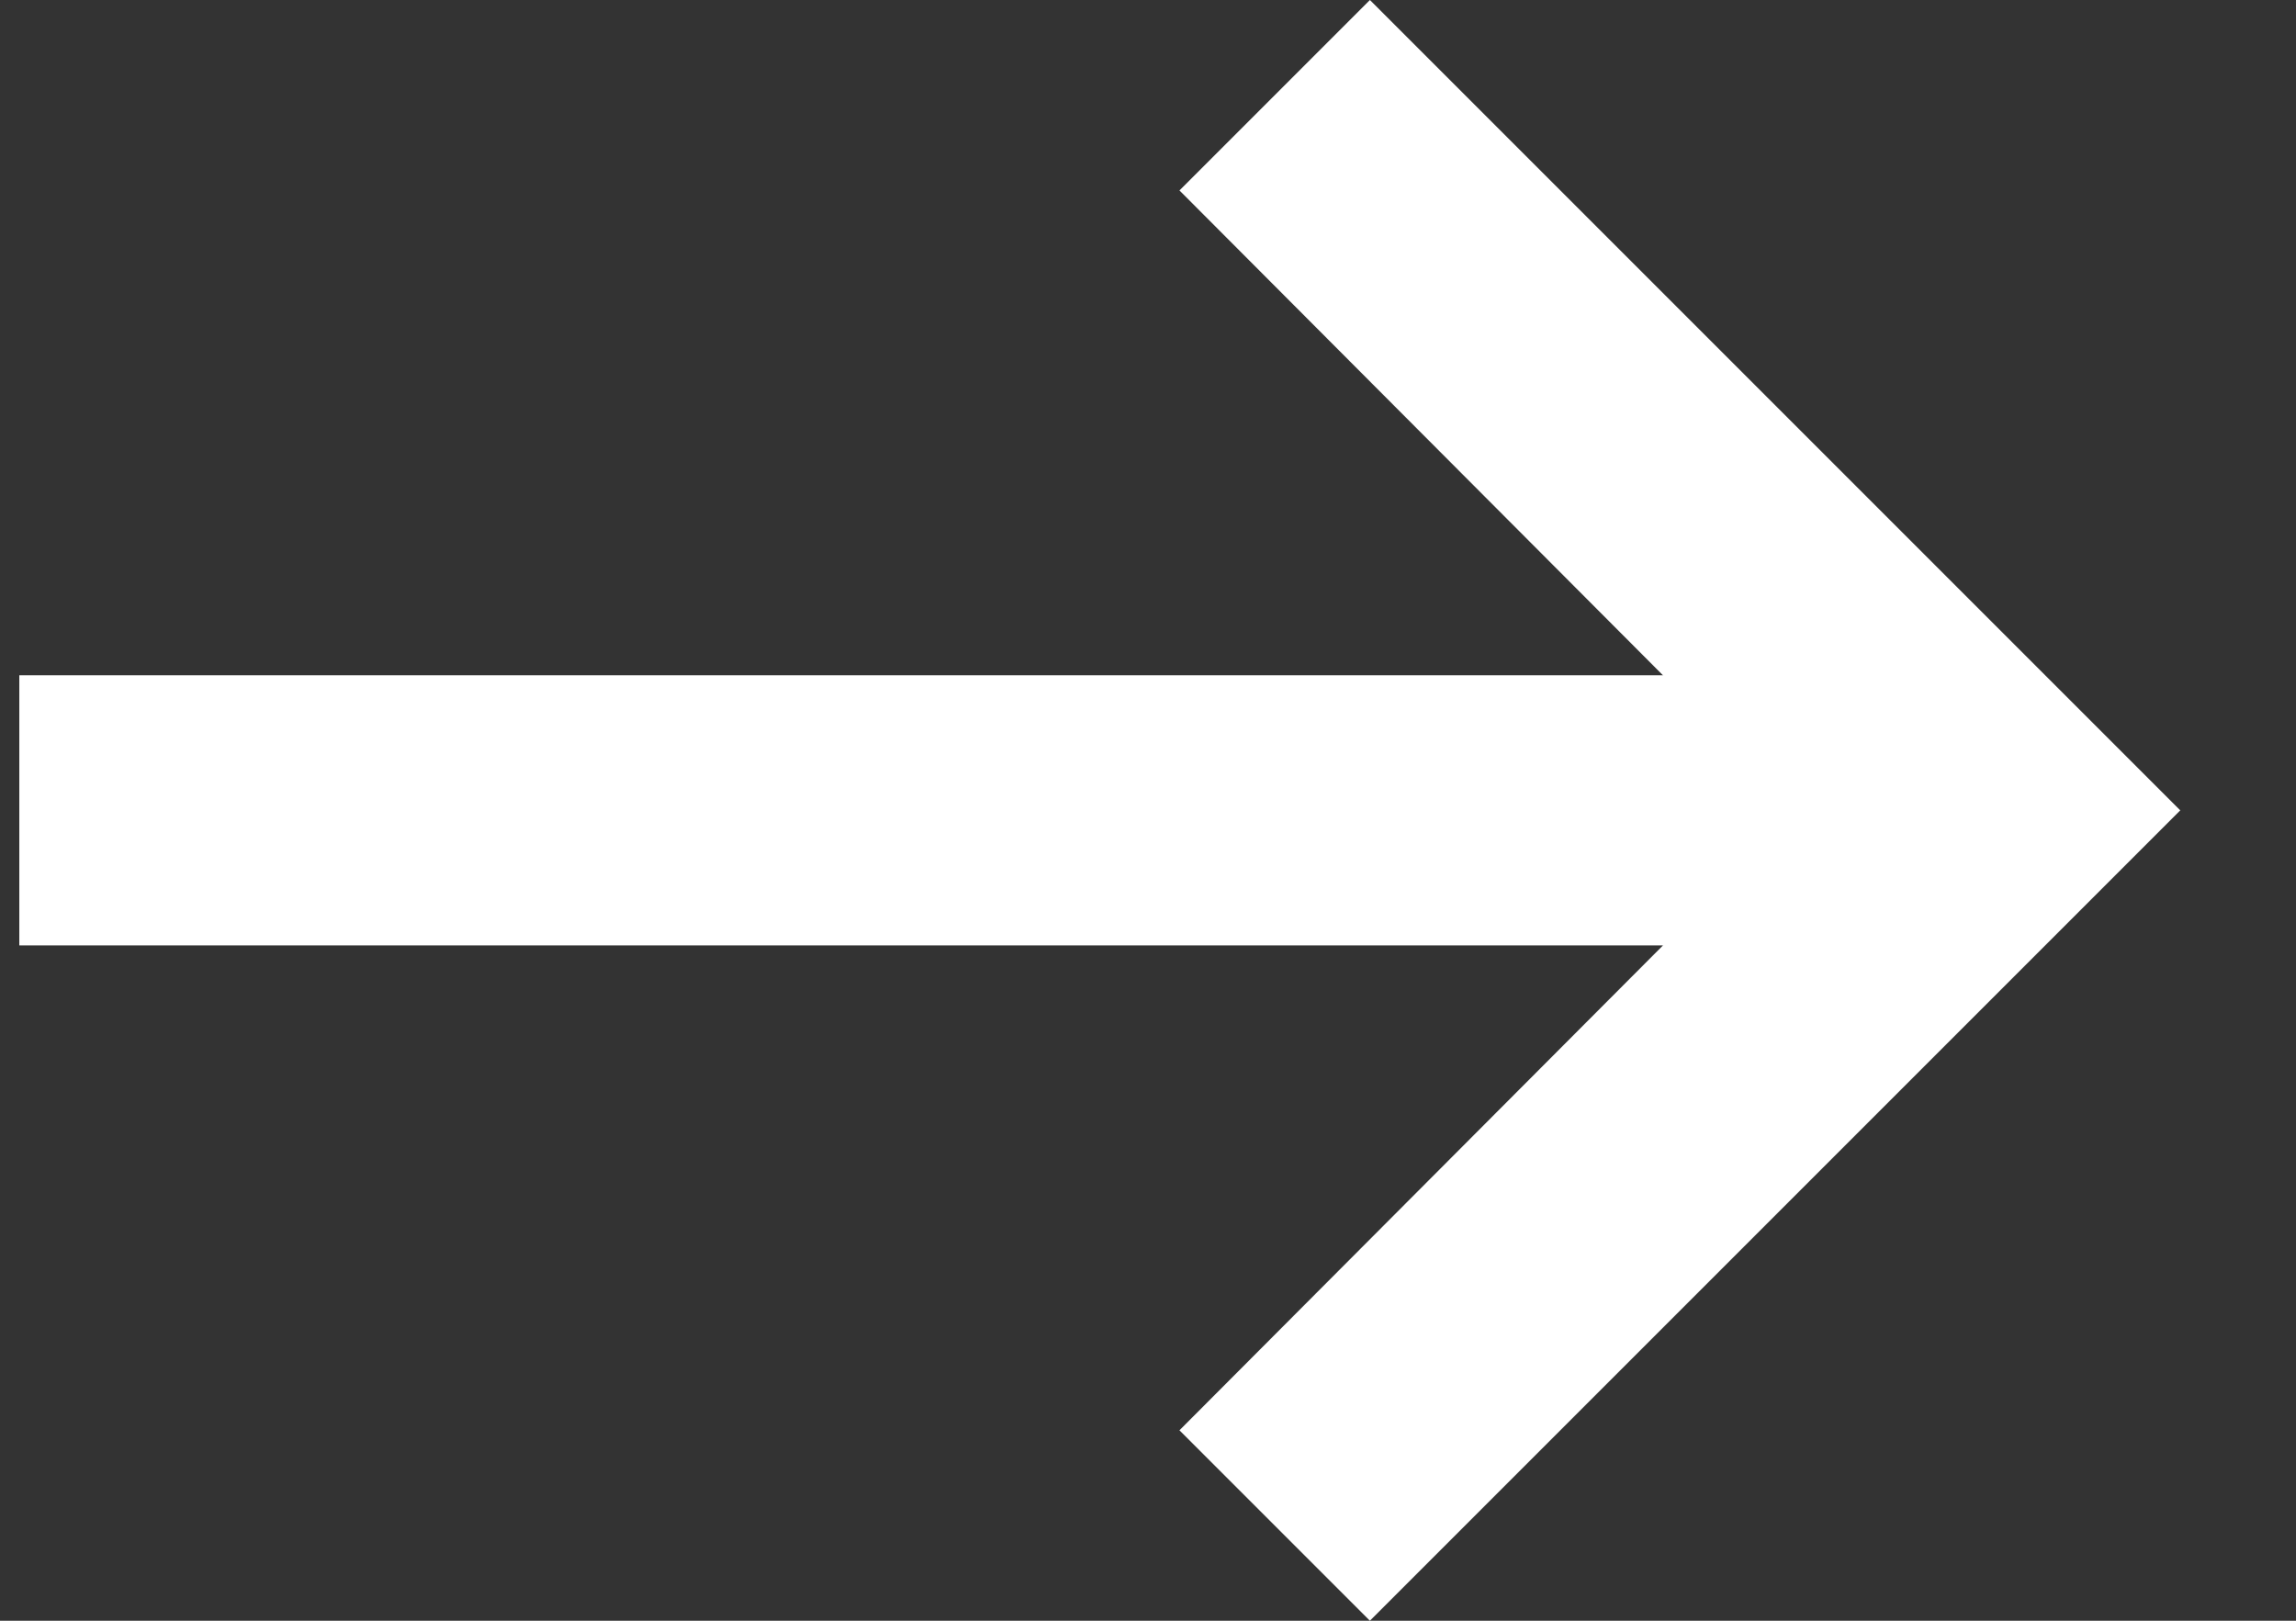 <?xml version="1.0" encoding="UTF-8"?> <svg xmlns="http://www.w3.org/2000/svg" width="17" height="12" viewBox="0 0 17 12" fill="none"><rect x="0" y="0" width="17" height="12" fill="#333333" stroke="none"/> <path d="M12.313 7L8.733 10.59L10.143 12L16.143 6L10.143 0L8.733 1.41L12.313 5H0.143V7H12.313Z" fill="white"></path> </svg> 